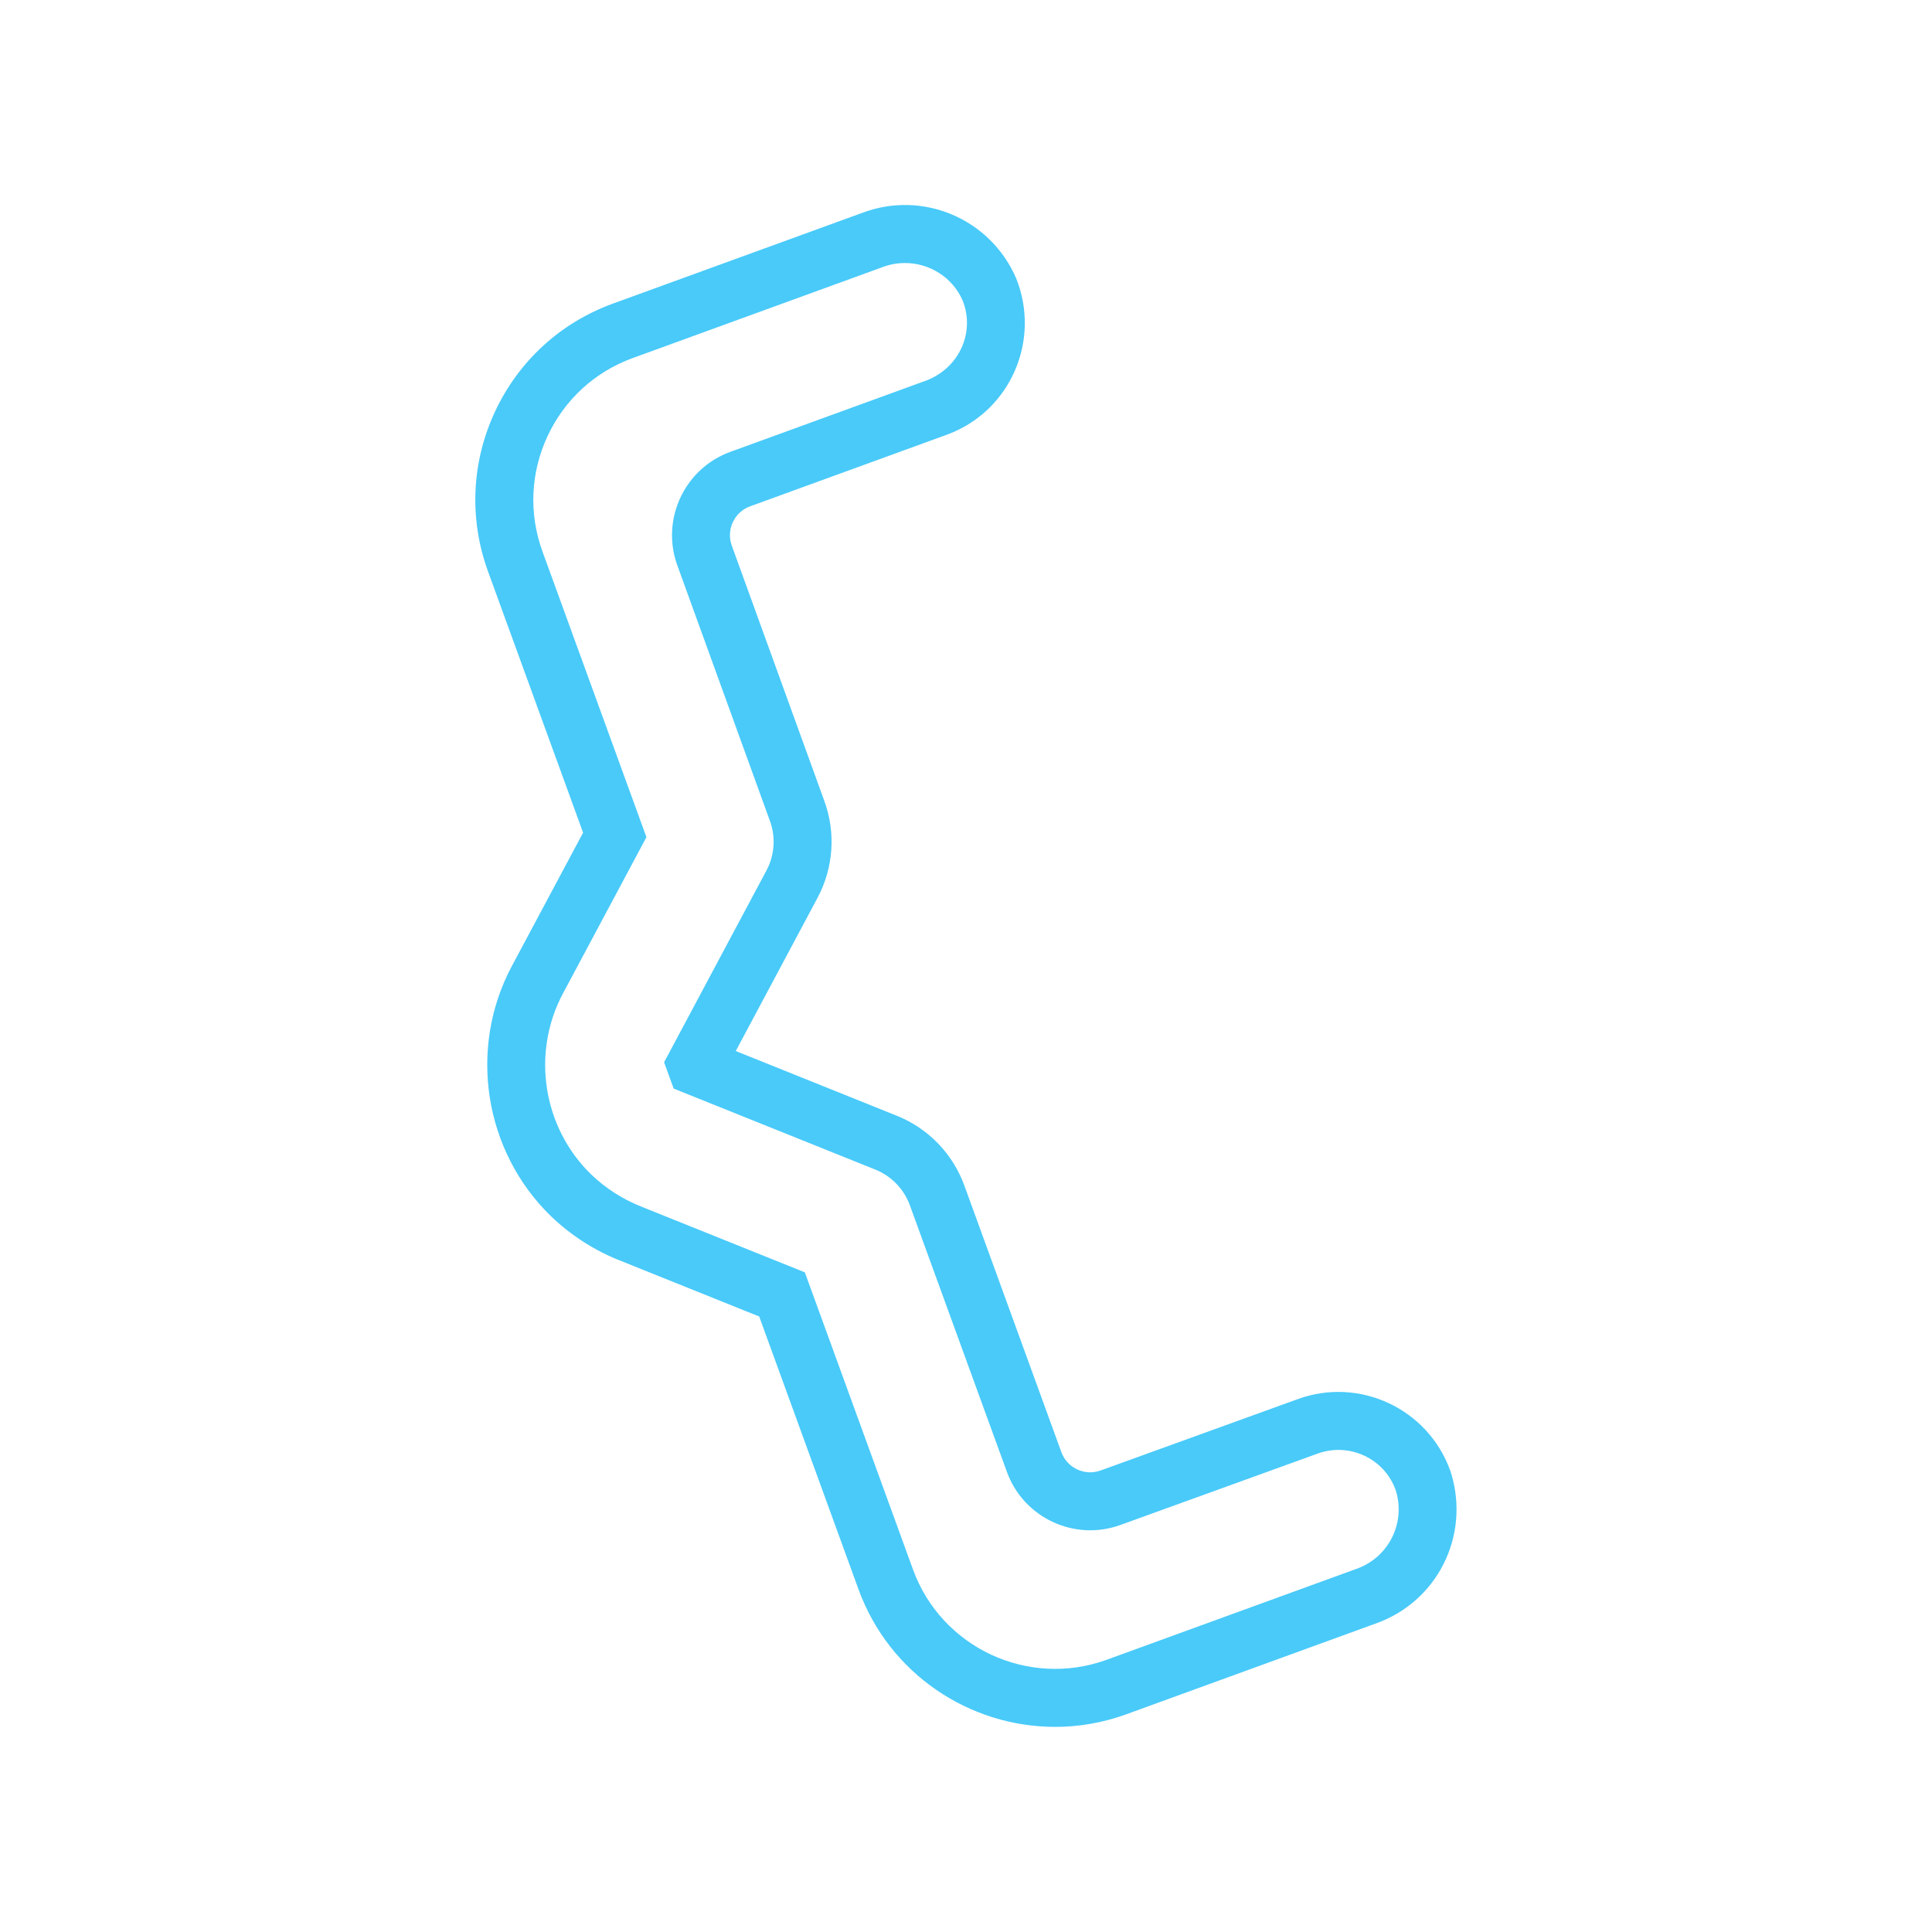 <?xml version="1.0" encoding="utf-8"?>
<!-- Generator: Adobe Illustrator 24.1.3, SVG Export Plug-In . SVG Version: 6.00 Build 0)  -->
<svg version="1.1" id="Vrstva_1" xmlns="http://www.w3.org/2000/svg" xmlns:xlink="http://www.w3.org/1999/xlink" x="0px" y="0px"
	 viewBox="0 0 100 100" style="enable-background:new 0 0 100 100;" xml:space="preserve">
<style type="text/css">
	.st0{fill:#49CAF9;}
</style>
<path class="st0" d="M54.612,89.383c-4.419,0-8.578-2.73-10.175-7.118l-5.141-14.123
	l-7.14-2.87c-1.354-0.525-2.587-1.312-3.649-2.331
	c-3.457-3.366-4.284-8.68-2.019-12.927l3.693-6.915l-4.921-13.521
	c-0.988-2.715-0.86-5.652,0.361-8.271s3.389-4.605,6.104-5.593l12.894-4.693
	C47.75,9.83,51.263,11.312,52.598,14.409c1.271,3.185-0.268,6.769-3.415,8.025
	l-0.178,0.068l-10.179,3.705c-0.821,0.298-1.247,1.21-0.95,2.031l4.796,13.232
	c0.596,1.636,0.467,3.458-0.354,4.996l-4.235,7.935l8.346,3.354
	c1.618,0.651,2.887,1.964,3.483,3.601l5.025,13.808
	c0.299,0.819,1.207,1.246,2.03,0.948l10.211-3.696
	c3.183-1.159,6.716,0.491,7.876,3.675l0.062,0.184
	c0.982,3.261-0.748,6.655-3.931,7.766l-12.885,4.689
	C57.084,89.173,55.838,89.383,54.612,89.383z M46.841,13.614
	c-0.39,0-0.788,0.07-1.174,0.217l-12.915,4.701
	c-1.962,0.714-3.529,2.149-4.411,4.042c-0.883,1.892-0.976,4.015-0.261,5.977
	l5.379,14.78l-4.323,8.095c-1.641,3.076-1.042,6.925,1.457,9.358
	c0.767,0.735,1.667,1.31,2.667,1.697l8.398,3.375l5.599,15.383
	c1.475,4.05,5.969,6.142,10.019,4.672l12.916-4.701
	c1.665-0.577,2.571-2.352,2.062-4.038l-0.026-0.074
	c-0.587-1.611-2.396-2.453-4.026-1.861l-10.213,3.696
	c-2.372,0.86-5.008-0.37-5.87-2.743l-5.026-13.807
	c-0.305-0.838-0.956-1.511-1.784-1.844l-10.439-4.194l-0.497-1.362l5.299-9.928
	c0.42-0.788,0.487-1.721,0.181-2.559l-4.796-13.235
	c-0.86-2.375,0.371-5.009,2.744-5.873l10.18-3.706
	c1.701-0.678,2.489-2.512,1.846-4.124C49.306,14.352,48.11,13.614,46.841,13.614z"
	/>
</svg>
